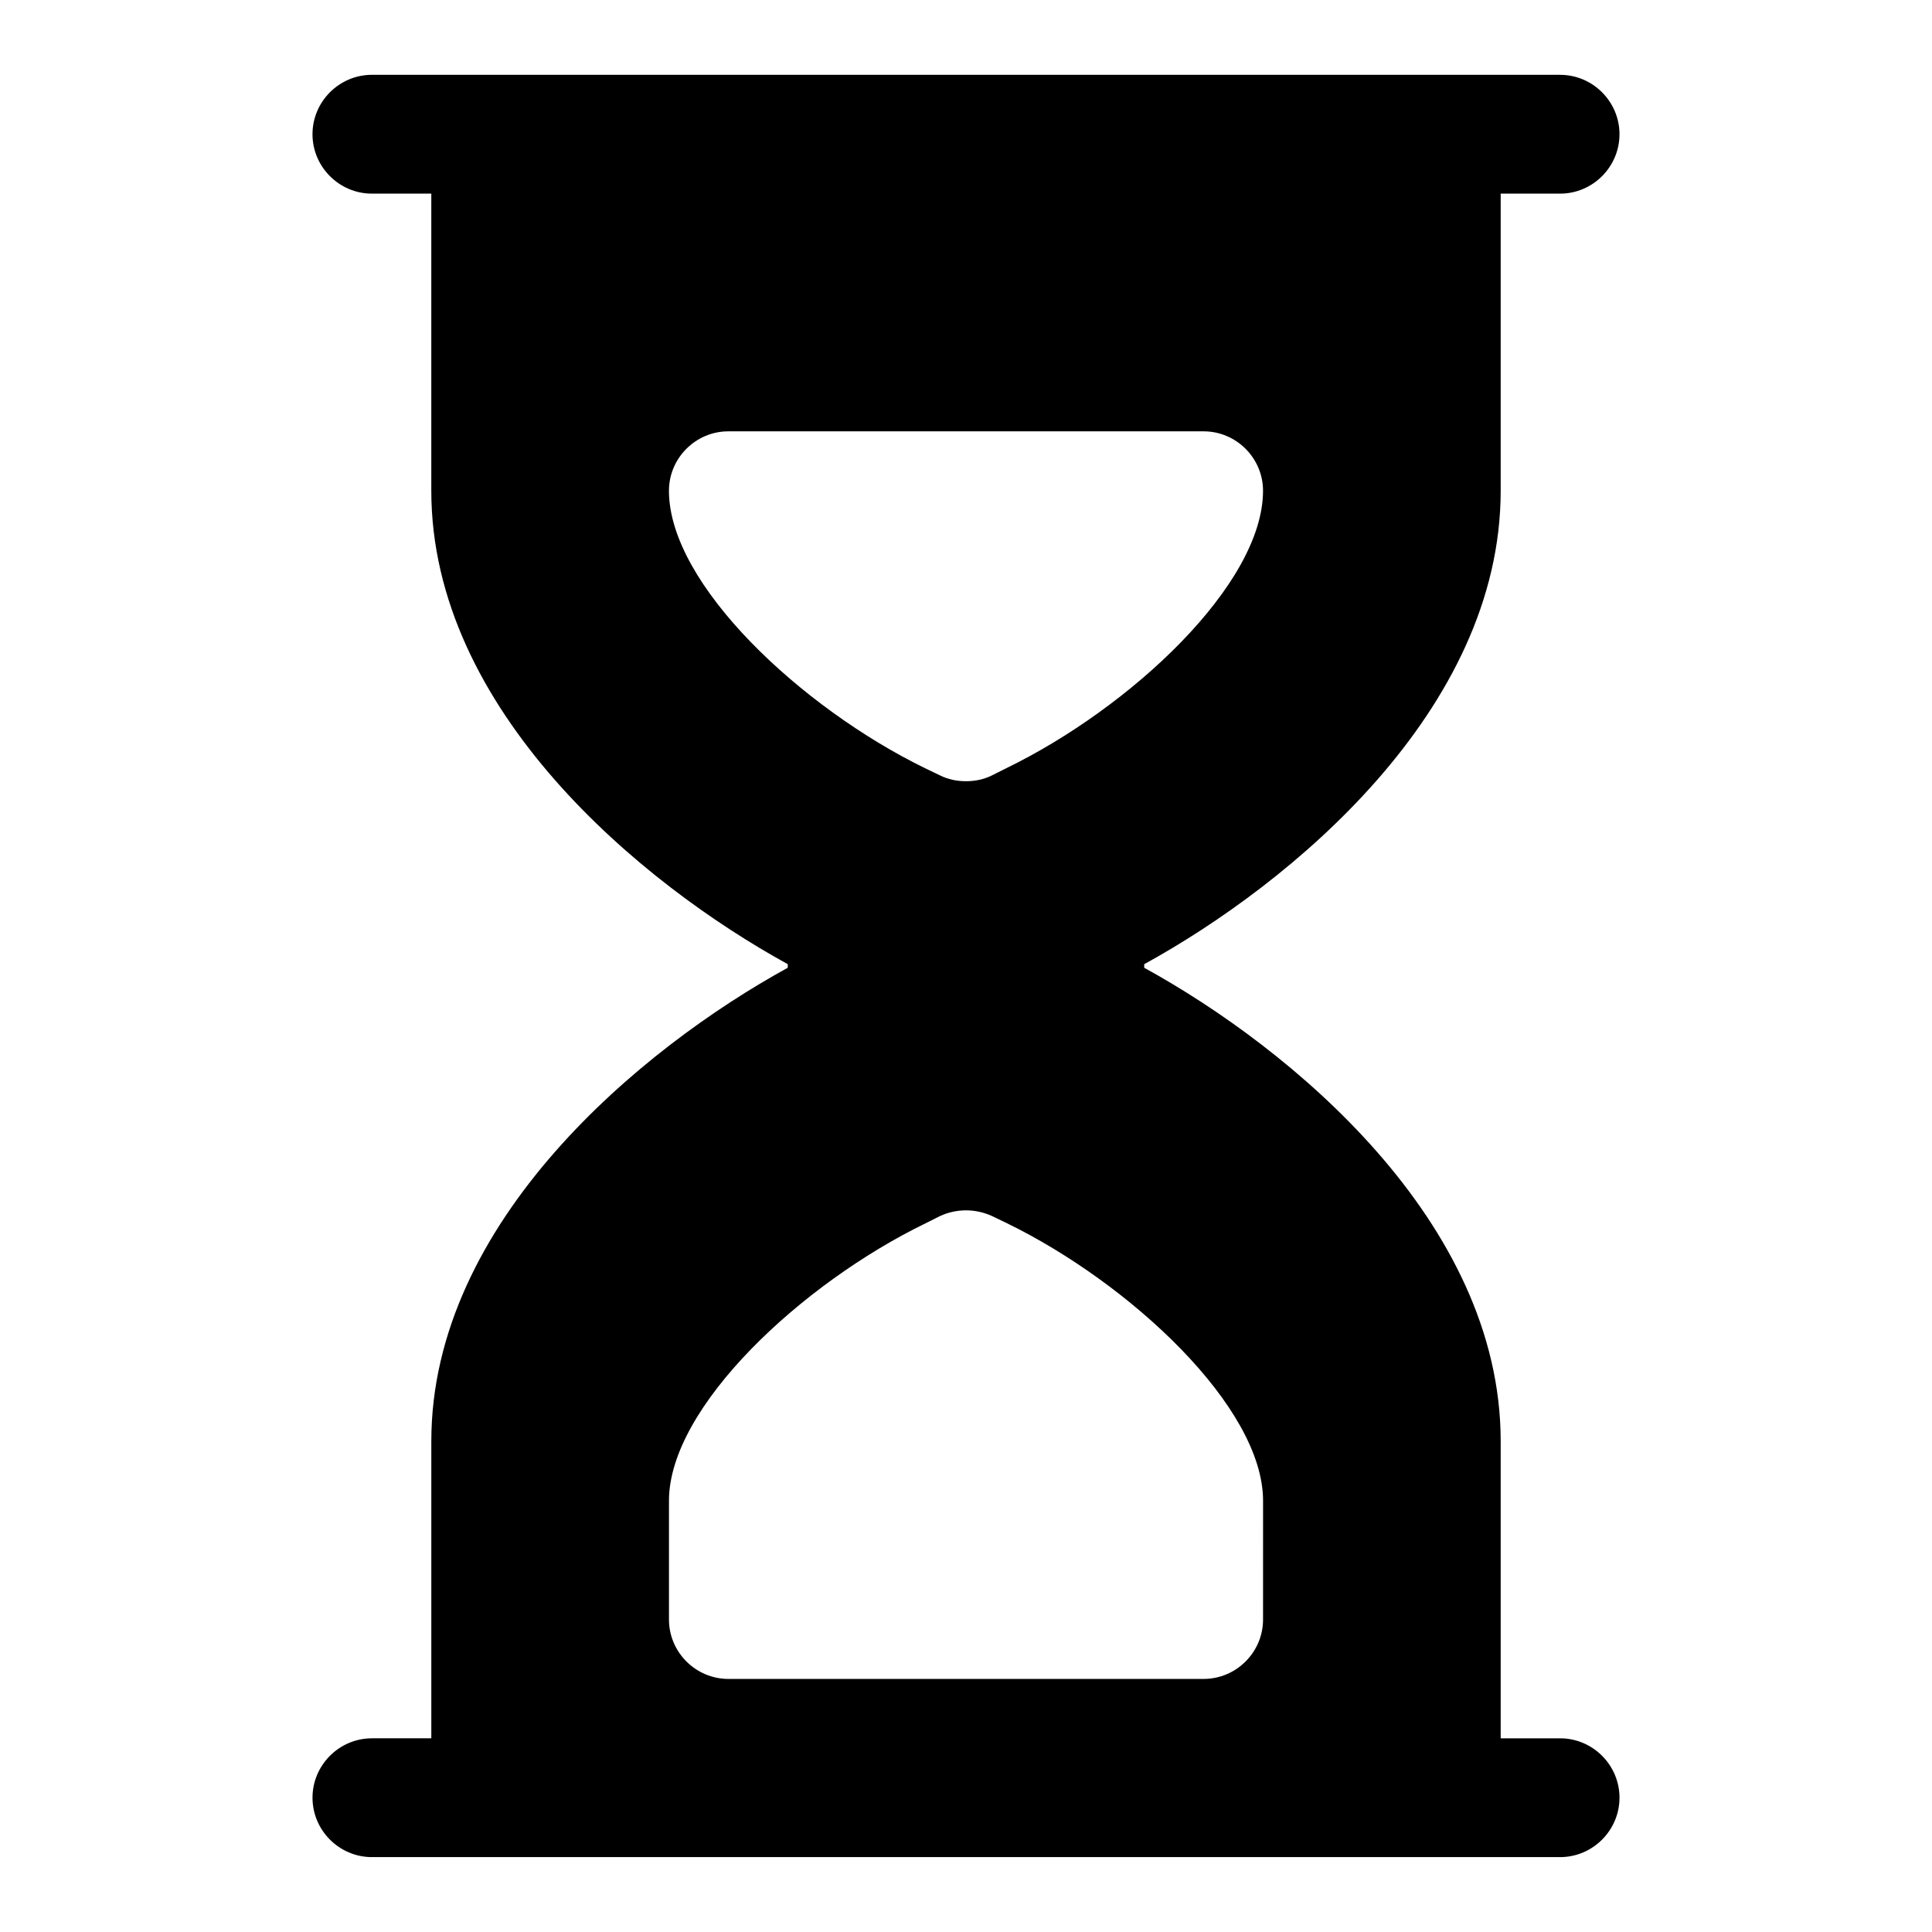 <?xml version="1.0" encoding="UTF-8"?>
<!-- Uploaded to: ICON Repo, www.iconrepo.com, Generator: ICON Repo Mixer Tools -->
<svg fill="#000000" width="800px" height="800px" version="1.1" viewBox="144 144 512 512" xmlns="http://www.w3.org/2000/svg">
 <path d="m557.44 604.67h-15.742v-78.719c0-58.258-55.734-104.23-94.465-125.48v-0.953c38.73-21.25 94.465-67.223 94.465-125.48v-78.723h15.742c8.656 0 15.742-7.09 15.742-15.742 0-8.656-7.09-15.742-15.742-15.742l-314.88-0.004c-8.656 0-15.746 7.09-15.746 15.746s7.09 15.742 15.742 15.742h15.742v78.719c0 58.258 55.734 104.23 94.465 125.48v0.953c-38.727 21.25-94.461 67.223-94.461 125.48v78.719l-15.742 0.004c-8.656 0-15.742 7.09-15.742 15.742 0 8.656 7.09 15.742 15.742 15.742h314.88c8.656 0 15.742-7.09 15.742-15.742 0-8.656-7.09-15.742-15.746-15.742zm-236.16-330.62c0-8.656 7.09-15.742 15.742-15.742h125.95c8.656 0 15.742 7.09 15.742 15.742 0 24.875-35.27 57.625-68.02 73.523l-3.766 1.891c-2.211 1.105-4.562 1.566-6.93 1.566s-4.719-0.461-6.934-1.566l-3.938-1.891c-32.582-15.898-67.852-48.648-67.852-73.523zm157.44 299.14c0 8.656-7.09 15.742-15.742 15.742h-125.95c-8.656 0-15.742-7.09-15.742-15.742v-31.488c0-24.875 35.27-57.625 68.02-73.523l3.766-1.891c4.414-2.043 9.457-2.043 13.867 0l3.938 1.891c32.578 15.898 67.848 48.645 67.848 73.523z"/>
</svg>